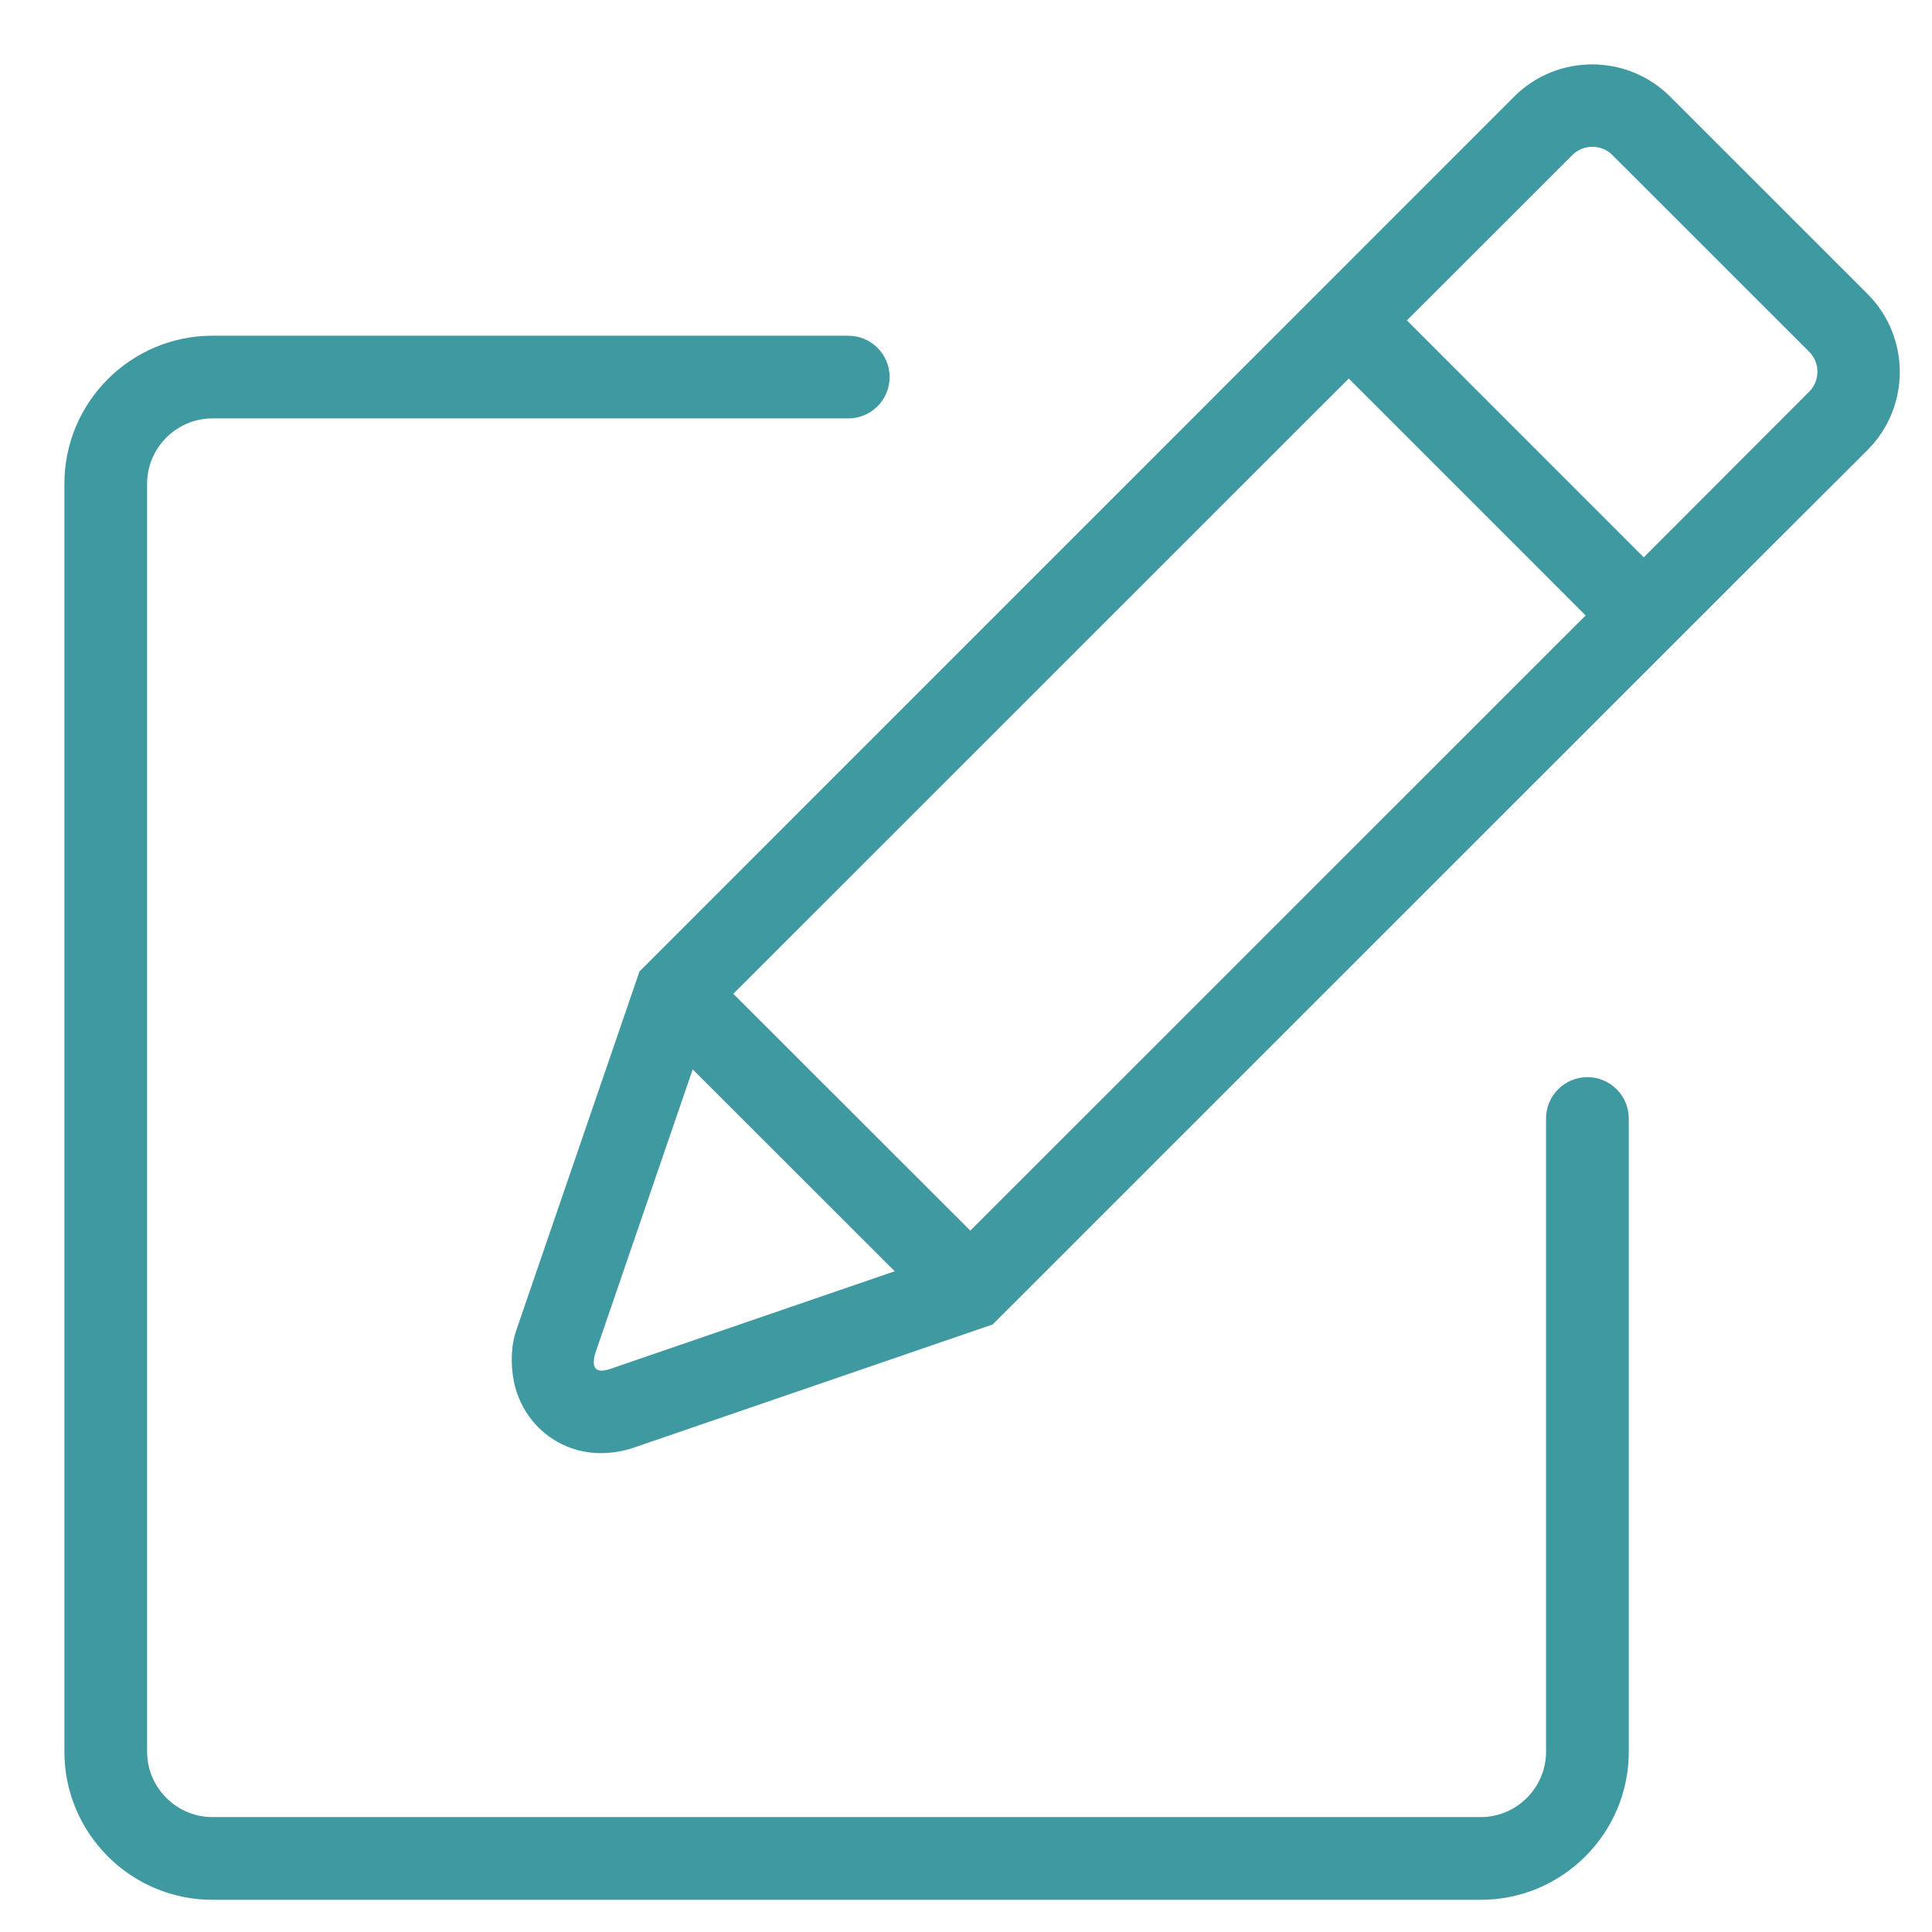 <svg xmlns="http://www.w3.org/2000/svg" fill="none" viewBox="0 0 60 60" height="60" width="60">
<path fill="#3F99A0" d="M30.828 41.132L19.706 44.95C19.078 45.165 18.47 45.178 17.928 45.031C17.49 44.912 17.095 44.687 16.767 44.375C16.451 44.075 16.206 43.696 16.056 43.26C15.854 42.669 15.828 41.878 16.043 41.287L19.86 30.169C31.874 18.157 45.49 4.534 47.023 3.001C48.362 1.663 50.536 1.668 51.873 3.005L57.995 9.126C59.34 10.47 59.328 12.645 57.999 13.974C57.993 13.968 33.092 38.869 30.828 41.132M27.787 39.48L21.512 33.21L18.483 42.037C18.358 42.499 18.509 42.664 18.957 42.511L27.787 39.48ZM45.573 8.067L41.888 11.755L40.391 13.25L22.774 30.864L30.134 38.219L47.749 20.607L49.244 19.113L41.887 11.755L45.573 8.067ZM51.049 17.308L56.187 12.163C56.523 11.827 56.527 11.266 56.191 10.93L50.068 4.809C49.732 4.473 49.17 4.476 48.834 4.812C47.12 6.525 45.406 8.239 43.692 9.951L51.048 17.308H51.049Z"></path>
<path fill="#3F99A0" d="M48.014 34.736C48.014 34.026 48.589 33.452 49.298 33.452C50.007 33.452 50.583 34.027 50.583 34.736V54.406C50.583 55.671 50.066 56.82 49.234 57.652C48.402 58.484 47.253 59 45.988 59H6.595C5.33 59 4.181 58.484 3.349 57.652C2.517 56.82 2 55.671 2 54.406V15.02C2 13.755 2.517 12.606 3.349 11.774C4.181 10.942 5.33 10.426 6.595 10.426H26.343C27.053 10.426 27.628 11.001 27.628 11.71C27.628 12.419 27.052 12.994 26.343 12.994H6.595C6.039 12.994 5.533 13.223 5.165 13.59C4.797 13.958 4.569 14.464 4.569 15.02V54.405C4.569 54.961 4.797 55.467 5.165 55.835C5.533 56.203 6.039 56.431 6.595 56.431H45.988C46.544 56.431 47.05 56.203 47.418 55.835C47.785 55.467 48.014 54.961 48.014 54.405V34.735V34.736Z"></path>
</svg>
